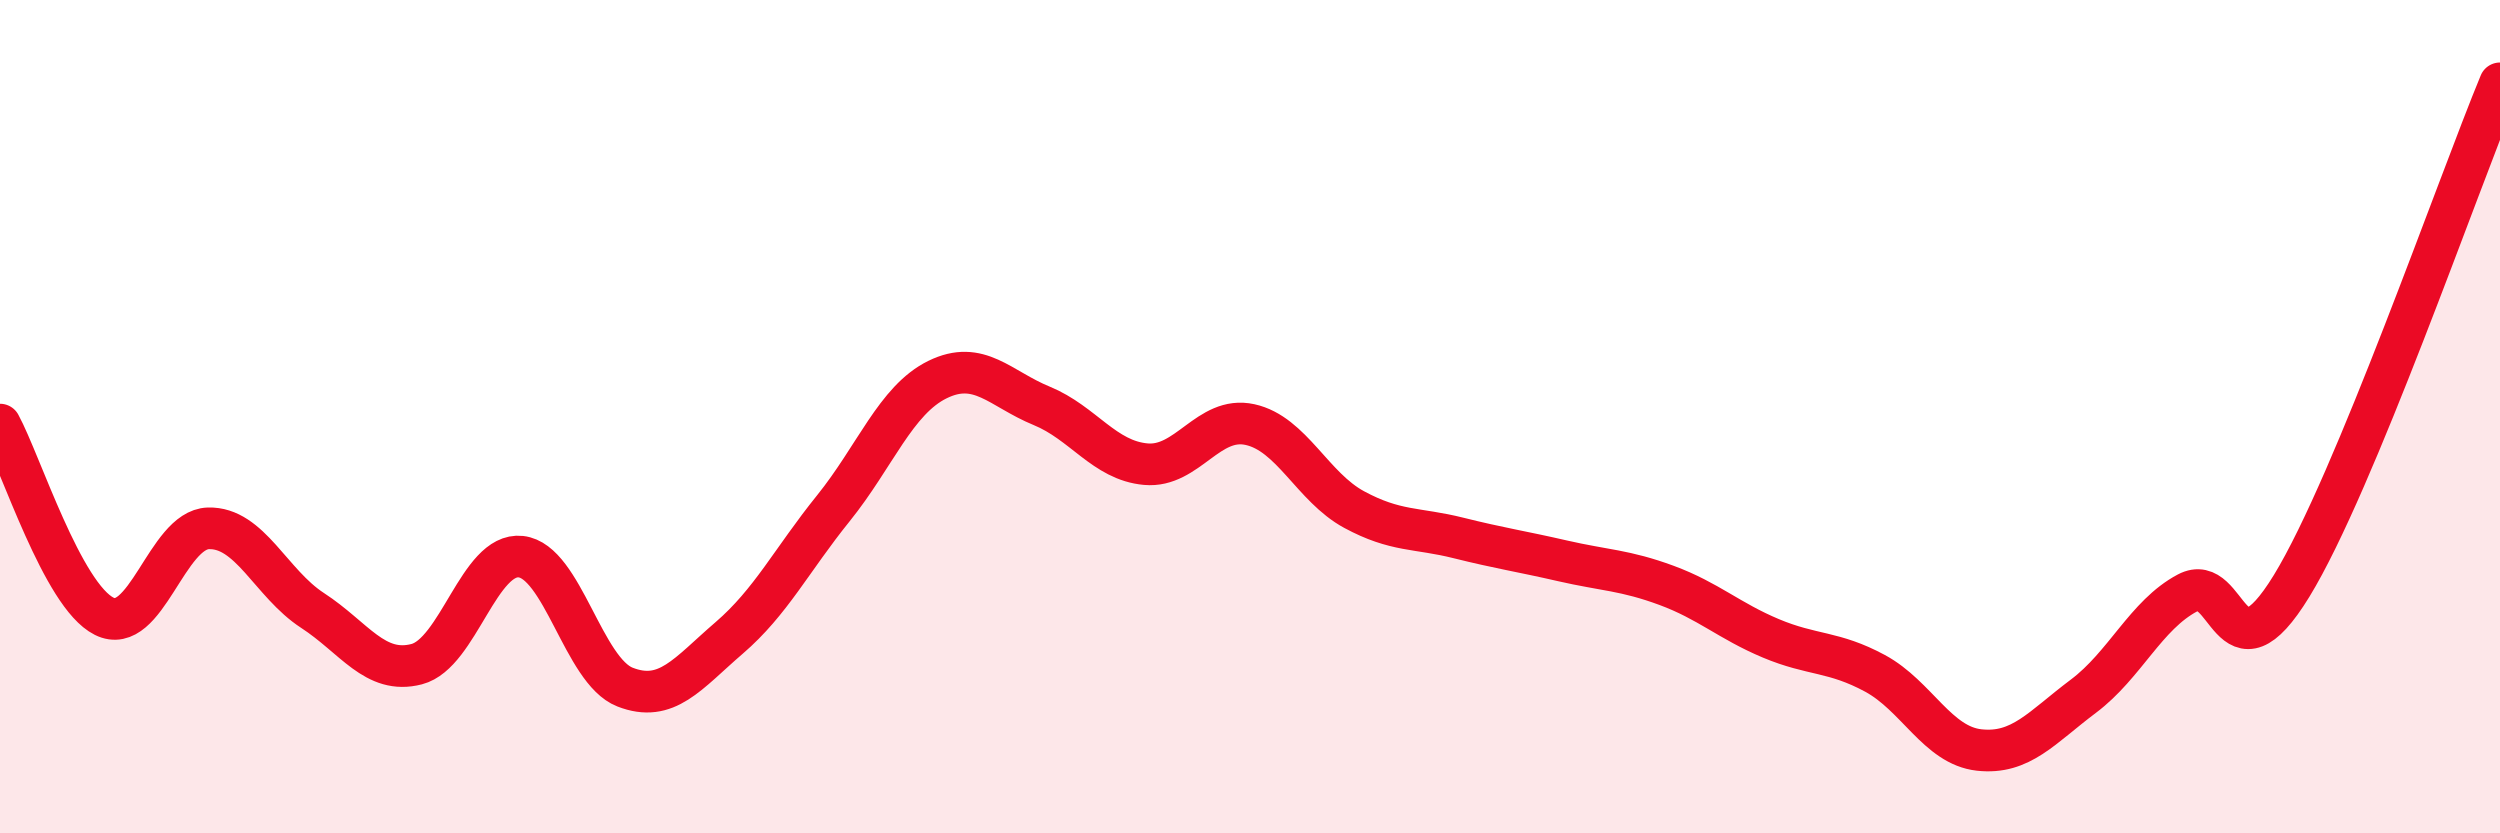 
    <svg width="60" height="20" viewBox="0 0 60 20" xmlns="http://www.w3.org/2000/svg">
      <path
        d="M 0,10.19 C 0.5,11.11 1.5,14.29 2.5,14.79 C 3.5,15.29 4,12.71 5,12.68 C 6,12.65 6.5,14 7.5,14.65 C 8.5,15.3 9,16.2 10,15.94 C 11,15.68 11.5,13.25 12.5,13.36 C 13.5,13.47 14,16.1 15,16.49 C 16,16.88 16.5,16.17 17.5,15.31 C 18.5,14.45 19,13.44 20,12.2 C 21,10.96 21.5,9.6 22.5,9.11 C 23.5,8.62 24,9.33 25,9.74 C 26,10.15 26.5,11.05 27.5,11.14 C 28.5,11.23 29,9.97 30,10.19 C 31,10.41 31.5,11.69 32.5,12.23 C 33.5,12.77 34,12.66 35,12.91 C 36,13.16 36.5,13.23 37.5,13.46 C 38.5,13.69 39,13.68 40,14.05 C 41,14.42 41.5,14.9 42.5,15.32 C 43.5,15.74 44,15.62 45,16.16 C 46,16.7 46.5,17.89 47.5,18 C 48.5,18.11 49,17.46 50,16.71 C 51,15.96 51.5,14.76 52.5,14.23 C 53.5,13.7 53.5,16.51 55,14.06 C 56.5,11.61 59,4.41 60,2L60 20L0 20Z"
        fill="#EB0A25"
        opacity="0.1"
        stroke-linecap="round"
        stroke-linejoin="round"
      />
      <path
        d="M 0,10.19 C 0.5,11.11 1.5,14.29 2.5,14.79 C 3.5,15.29 4,12.71 5,12.68 C 6,12.65 6.5,14 7.5,14.65 C 8.5,15.3 9,16.2 10,15.94 C 11,15.68 11.5,13.25 12.5,13.36 C 13.5,13.47 14,16.1 15,16.49 C 16,16.88 16.5,16.17 17.5,15.31 C 18.5,14.45 19,13.44 20,12.2 C 21,10.96 21.5,9.6 22.5,9.11 C 23.5,8.62 24,9.33 25,9.74 C 26,10.15 26.5,11.05 27.5,11.14 C 28.5,11.23 29,9.97 30,10.19 C 31,10.41 31.5,11.69 32.5,12.23 C 33.5,12.77 34,12.66 35,12.91 C 36,13.16 36.5,13.23 37.5,13.46 C 38.5,13.69 39,13.68 40,14.05 C 41,14.42 41.5,14.9 42.5,15.32 C 43.5,15.74 44,15.62 45,16.16 C 46,16.7 46.5,17.89 47.5,18 C 48.5,18.11 49,17.46 50,16.71 C 51,15.96 51.5,14.76 52.5,14.23 C 53.5,13.7 53.5,16.51 55,14.06 C 56.5,11.61 59,4.41 60,2"
        stroke="#EB0A25"
        stroke-width="1"
        fill="none"
        stroke-linecap="round"
        stroke-linejoin="round"
      />
    </svg>
  